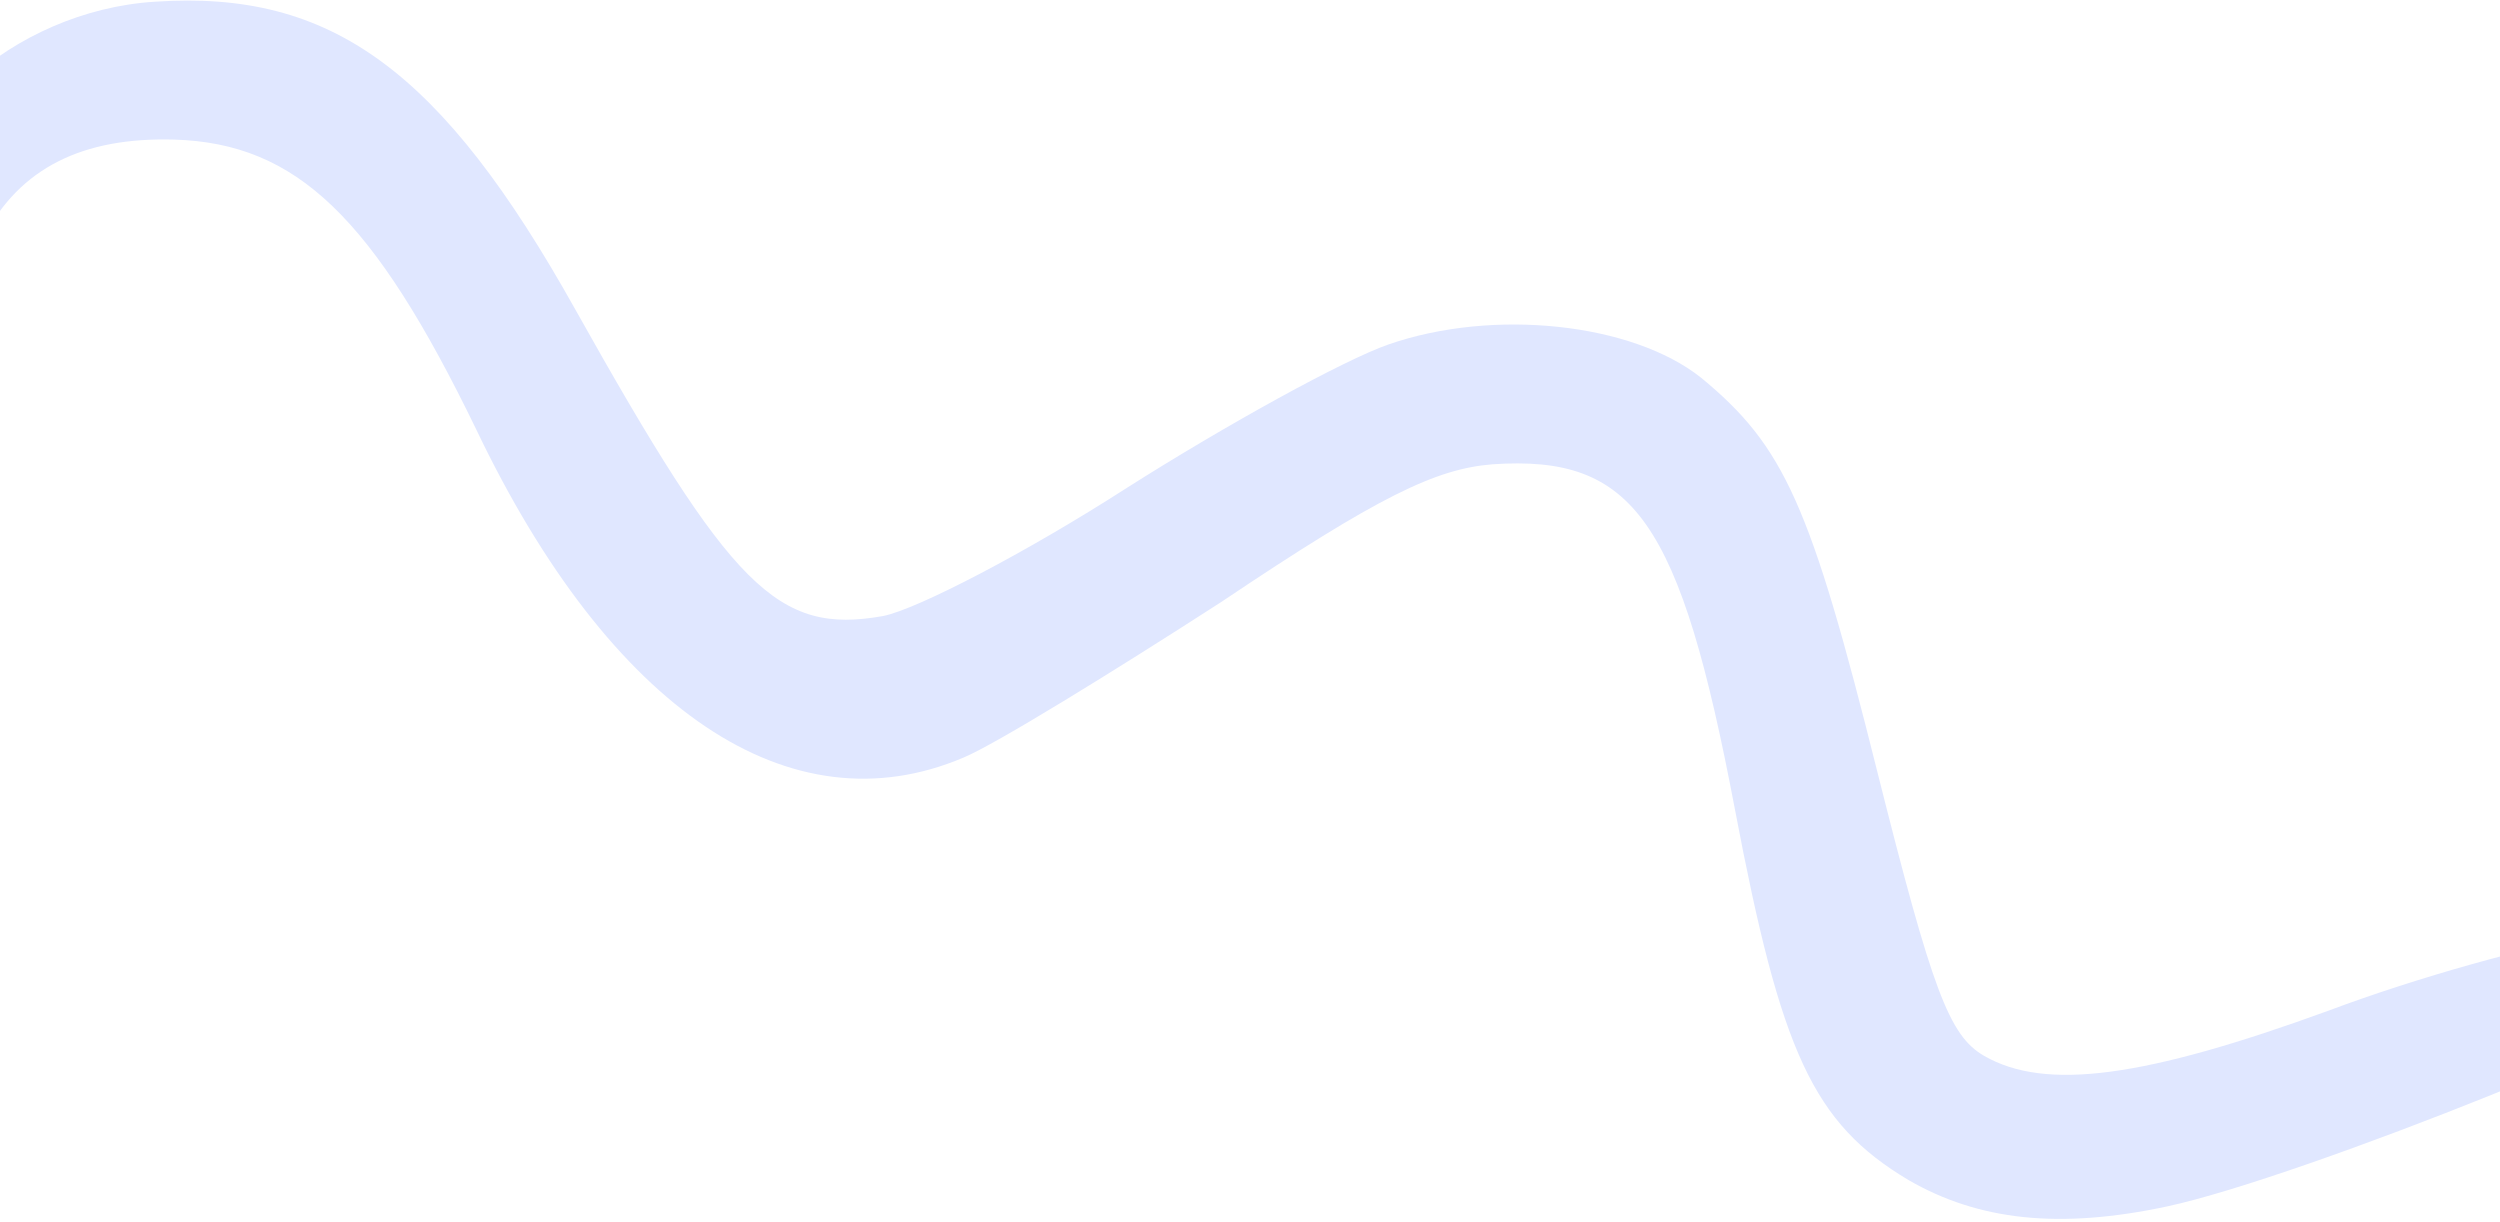 <svg width="802" height="392" viewBox="0 0 802 392" fill="none" xmlns="http://www.w3.org/2000/svg">
<path d="M830.639 300.625C813.092 303.059 775.338 313.57 747.089 324.185C688.021 345.725 656.206 350.092 636.477 338.702C625.268 332.23 619.878 317.75 602.292 247.766C580.802 161.766 572.412 143.161 545.669 121.14C523.529 103.571 479.04 98.825 445.391 110.51C431.172 115.464 393.497 136.193 361.412 156.559C329.068 177.373 294.104 195.479 283.302 197.619C249.295 203.712 234.658 188.68 184.6 99.35C141.676 22.515 106.344 -3.269 49.738 0.546C3.863 3.378 -36.652 40.416 -29.807 73.087C-24.716 96.368 -16.177 97.11 -5.156 75.951C6.383 53.894 26.471 43.952 55.885 44.78C95.253 45.97 119.804 69.718 152.814 137.837C195.867 227.91 253.618 266.638 309.099 243.026C319.332 238.763 356.439 215.912 391.682 193.181C442.46 159.077 460.615 150.412 478.799 148.945C524.226 145.855 538.962 166.927 556.567 259.658C571.352 337.599 581.584 360.259 612.264 378.57C634.683 391.514 660.49 394.447 695.274 387.008C738.997 377.549 868.352 325.39 874.311 315.069C882.602 300.71 866.699 295.118 830.639 300.625Z" fill="#E0E7FF"/>
</svg>
